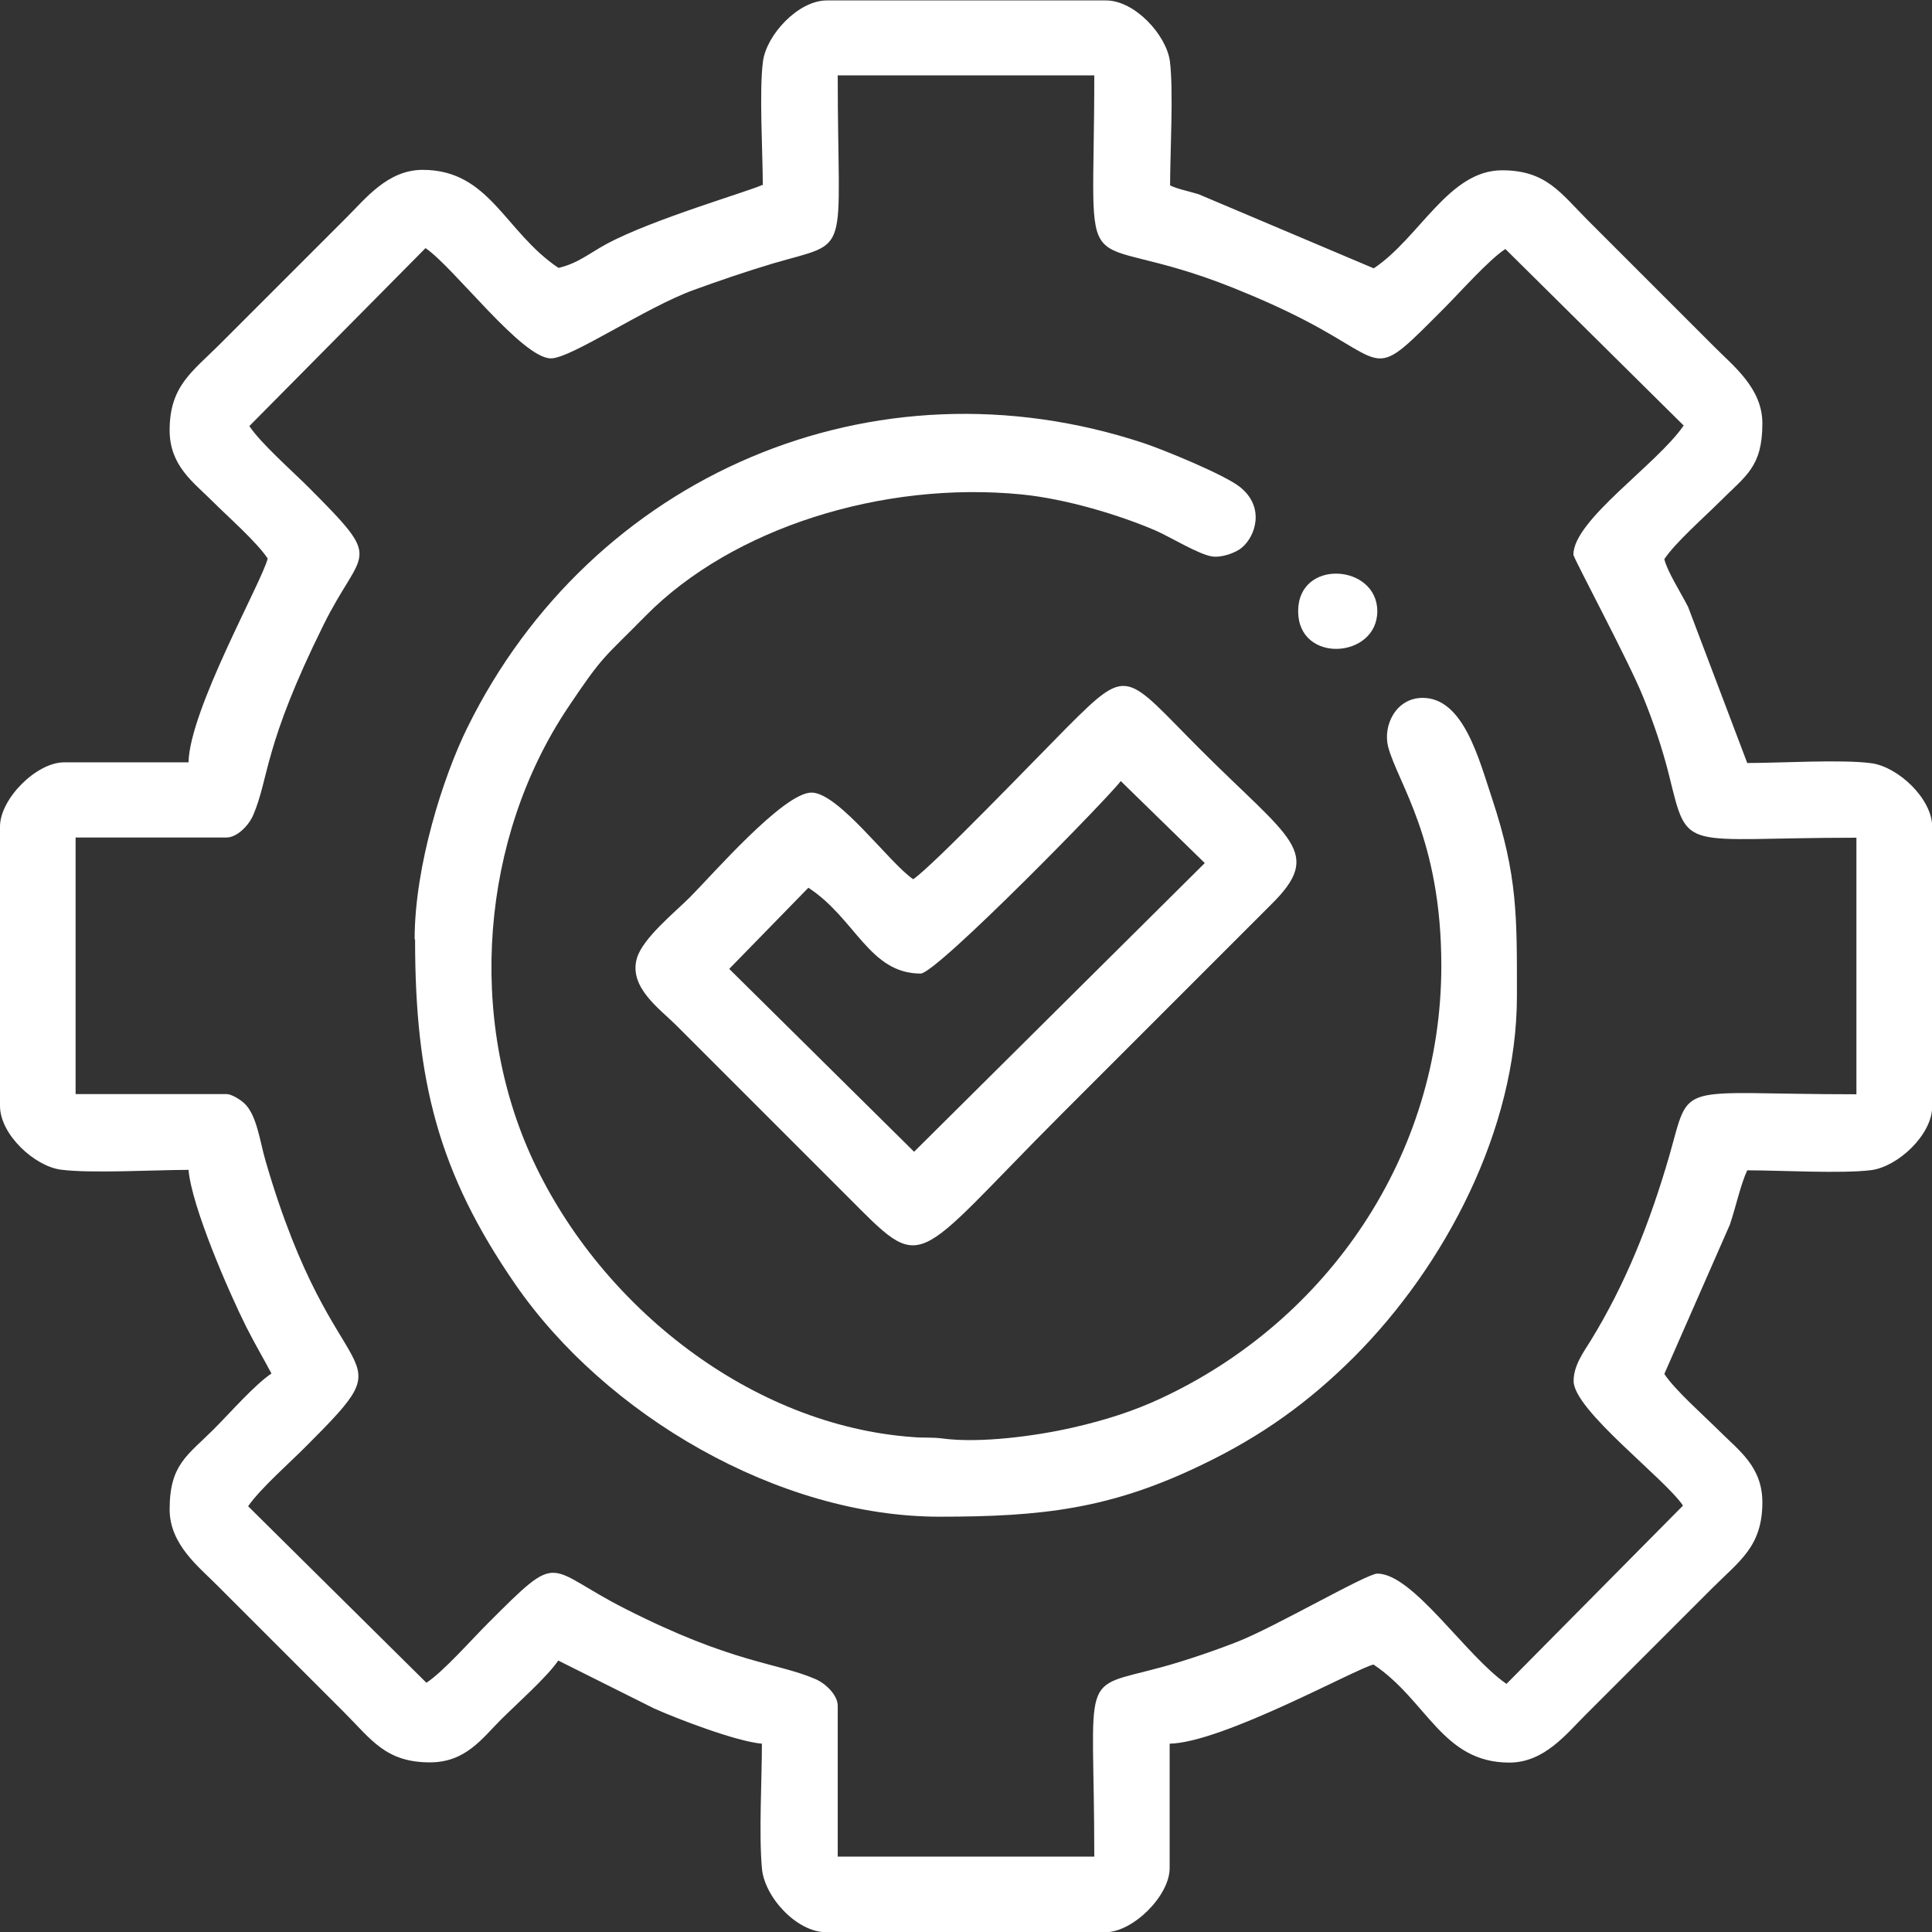 <?xml version="1.0" encoding="UTF-8"?>
<!DOCTYPE svg PUBLIC "-//W3C//DTD SVG 1.1//EN" "http://www.w3.org/Graphics/SVG/1.1/DTD/svg11.dtd">
<!-- Creator: CorelDRAW 2021 (64-Bit) -->
<svg xmlns="http://www.w3.org/2000/svg" xml:space="preserve" width="5.927mm" height="5.927mm" version="1.1" style="shape-rendering:geometricPrecision; text-rendering:geometricPrecision; image-rendering:optimizeQuality; fill-rule:evenodd; clip-rule:evenodd"
viewBox="0 0 86.9 86.9"
 xmlns:xlink="http://www.w3.org/1999/xlink"
 xmlns:xodm="http://www.corel.com/coreldraw/odm/2003">
 <rect x="0" y="0" width="86.9" height="86.9" fill="#333333" stroke="none"/>
 <defs>
  <style type="text/css">
   <![CDATA[
    .fil0 {fill:white}
   ]]>
  </style>
 </defs>
 <g id="Layer_x0020_1">
  <g id="_2505970850176">
   <path class="fil0" d="M11.2 19.18l7.94 -8.02c1.27,0.86 4.34,4.96 5.64,4.96 0.91,0 4.25,-2.29 6.43,-3.08 1.19,-0.43 2.23,-0.79 3.56,-1.19 3.58,-1.05 2.91,-0.11 2.91,-8.46l11.54 0c0,10.25 -1.01,6.66 6.23,9.55 1.17,0.47 2.23,0.94 3.27,1.48 3.82,1.99 2.96,2.73 6.23,-0.55 0.74,-0.74 2,-2.17 2.76,-2.67l8.02 7.94c-1.21,1.76 -4.96,4.25 -4.96,5.81 0,0.15 2.48,4.77 3.13,6.38 0.46,1.13 0.87,2.32 1.18,3.57 0.87,3.51 0.5,2.78 8.42,2.78l0 11.54c-8.24,0 -7.43,-0.68 -8.42,2.78 -0.87,2.99 -1.95,5.73 -3.55,8.33 -0.32,0.51 -0.75,1.1 -0.75,1.79 0,1.3 4.1,4.38 4.92,5.6l-7.94 8.02c-1.83,-1.26 -4.2,-4.96 -5.81,-4.96 -0.48,0 -4.58,2.39 -6.28,3.06 -0.99,0.39 -2.42,0.88 -3.43,1.15 -3.76,1.02 -3.02,0.03 -3.02,8.52l-11.54 0 0 -6.79c0,-0.46 -0.52,-0.99 -1.01,-1.2 -1.75,-0.75 -3.69,-0.69 -8.55,-3.16 -3.65,-1.85 -2.84,-2.68 -6.18,0.66 -0.74,0.74 -2,2.17 -2.76,2.67l-8.02 -7.94c0.54,-0.79 1.91,-1.99 2.63,-2.72 4.72,-4.72 1.32,-1.88 -1.85,-12.83 -0.25,-0.85 -0.39,-2.08 -0.97,-2.59 -0.16,-0.15 -0.56,-0.4 -0.78,-0.4l-6.79 0 0 -11.54 6.79 0c0.46,0 0.99,-0.52 1.2,-1.01 0.72,-1.68 0.45,-3.08 3.16,-8.55 1.75,-3.54 2.78,-2.73 -0.66,-6.18 -0.74,-0.74 -2.17,-2 -2.67,-2.76zm23.08 -10.86c-0.57,0.28 -4.94,1.54 -7.01,2.66 -0.74,0.4 -1.28,0.87 -2.15,1.07 -2.42,-1.62 -3.09,-4.41 -6.11,-4.41 -1.58,0 -2.58,1.31 -3.44,2.16l-5.69 5.69c-1.23,1.23 -2.25,1.87 -2.25,3.86 0,1.6 1.07,2.34 1.91,3.18 0.72,0.72 2,1.84 2.5,2.59 -0.23,1 -3.51,6.79 -3.56,9.17l-5.6 0c-1.24,0 -2.88,1.64 -2.88,2.89l0 12.56c0,1.29 1.55,2.71 2.73,2.87 1.35,0.18 4.24,0.01 5.75,0.01 0.14,1.64 1.79,5.45 2.6,7.07 0.41,0.81 0.75,1.37 1.13,2.09 -0.75,0.5 -1.87,1.78 -2.59,2.5 -1.19,1.19 -1.99,1.59 -1.99,3.61 0,1.58 1.31,2.58 2.16,3.44l5.69 5.69c1.23,1.23 1.87,2.25 3.86,2.25 1.6,0 2.34,-1.07 3.18,-1.91 0.72,-0.72 2.09,-1.93 2.59,-2.67l4.3 2.15c1.02,0.46 3.7,1.49 4.86,1.59 0,1.67 -0.14,4.01 0,5.6 0.11,1.3 1.57,2.88 2.89,2.88l12.56 0c1.24,0 2.89,-1.64 2.89,-2.88l0 -5.6c2.39,-0.05 8.4,-3.39 9.17,-3.56 2.42,1.62 3.09,4.41 6.11,4.41 1.58,0 2.58,-1.31 3.44,-2.16l5.69 -5.69c1.23,-1.23 2.25,-1.87 2.25,-3.86 0,-1.6 -1.07,-2.34 -1.91,-3.18 -0.72,-0.72 -2,-1.84 -2.5,-2.59l2.95 -6.72c0.26,-0.77 0.49,-1.83 0.78,-2.44 1.47,0 4.28,0.16 5.59,-0.01 1.18,-0.16 2.73,-1.58 2.73,-2.87l0 -12.56c0,-1.29 -1.55,-2.71 -2.73,-2.87 -1.31,-0.18 -4.12,-0.01 -5.59,-0.01l-2.66 -7.02c-0.31,-0.61 -0.95,-1.62 -1.07,-2.15 0.5,-0.75 1.78,-1.87 2.5,-2.59 1.17,-1.17 1.91,-1.55 1.91,-3.52 0,-1.58 -1.31,-2.58 -2.16,-3.44l-5.69 -5.69c-1.23,-1.23 -1.87,-2.25 -3.86,-2.25 -2.4,0 -3.7,3.03 -5.77,4.41l-7.87 -3.33c-0.48,-0.15 -0.94,-0.23 -1.29,-0.4 0,-1.47 0.16,-4.28 -0.01,-5.59 -0.16,-1.18 -1.58,-2.73 -2.87,-2.73l-12.56 0c-1.29,0 -2.71,1.55 -2.87,2.73 -0.18,1.31 -0.01,4.12 -0.01,5.59z"/>
   <path class="fil0" d="M18.67 42.26c0,6.35 1.05,10.5 4.51,15.51 4.05,5.87 11.83,10.45 19.08,10.45 4.63,0 7.68,-0.35 11.77,-2.32 2.74,-1.31 4.84,-2.84 6.86,-4.85 4.1,-4.1 7.34,-10.25 7.34,-16.25 0,-3.56 0.04,-5.39 -1.12,-8.89 -0.59,-1.76 -1.28,-4.52 -3.12,-4.52 -1.2,0 -1.8,1.24 -1.55,2.21 0.44,1.64 2.39,4.15 2.39,9.84 0,8.52 -5.11,15.97 -12.62,19.46 -1.22,0.57 -2.5,0.98 -3.95,1.31 -1.66,0.38 -4.19,0.72 -5.88,0.49 -0.48,-0.06 -0.84,-0.02 -1.3,-0.06 -7.24,-0.51 -14.01,-5.81 -17.1,-12.44 -2.99,-6.41 -2.36,-14.51 1.57,-20.38 1.6,-2.39 1.58,-2.18 3.5,-4.13 3.88,-3.93 10.63,-6.07 16.91,-5.45 2,0.2 4.38,0.92 6.01,1.62 0.63,0.27 1.96,1.09 2.56,1.17 0.42,0.06 1.05,-0.16 1.33,-0.4 0.61,-0.51 1.05,-1.81 -0.08,-2.72 -0.68,-0.55 -3.42,-1.67 -4.31,-1.97 -12.2,-4.05 -24.87,1.46 -30.45,12.79 -1.09,2.21 -2.37,6.23 -2.37,9.51z"/>
   <path class="fil0" d="M41.12 51.81l-8.32 -8.23 3.56 -3.65c2.12,1.38 2.74,3.86 5.05,3.86 0.72,0 8.61,-8.08 9,-8.66l3.78 3.69 -13.07 12.98zm-0.04 -12.26c-1.06,-0.71 -3.36,-3.9 -4.58,-3.9 -1.26,0 -4.48,3.72 -5.47,4.71 -0.67,0.67 -2.11,1.83 -2.38,2.73 -0.39,1.31 1.03,2.29 1.78,3.04l7.64 7.64c3.59,3.6 2.83,3.2 9.67,-3.65l9.42 -9.42c2.41,-2.37 0.89,-2.93 -3.14,-6.96 -3.44,-3.44 -3.21,-3.84 -6.03,-1.02 -1.39,1.4 -6.06,6.26 -6.92,6.83z"/>
   <path class="fil0" d="M58.39 27.49c0,2.38 3.56,2.14 3.56,0 0,-2.12 -3.56,-2.38 -3.56,0z"/>
  </g>
 </g>
</svg>
